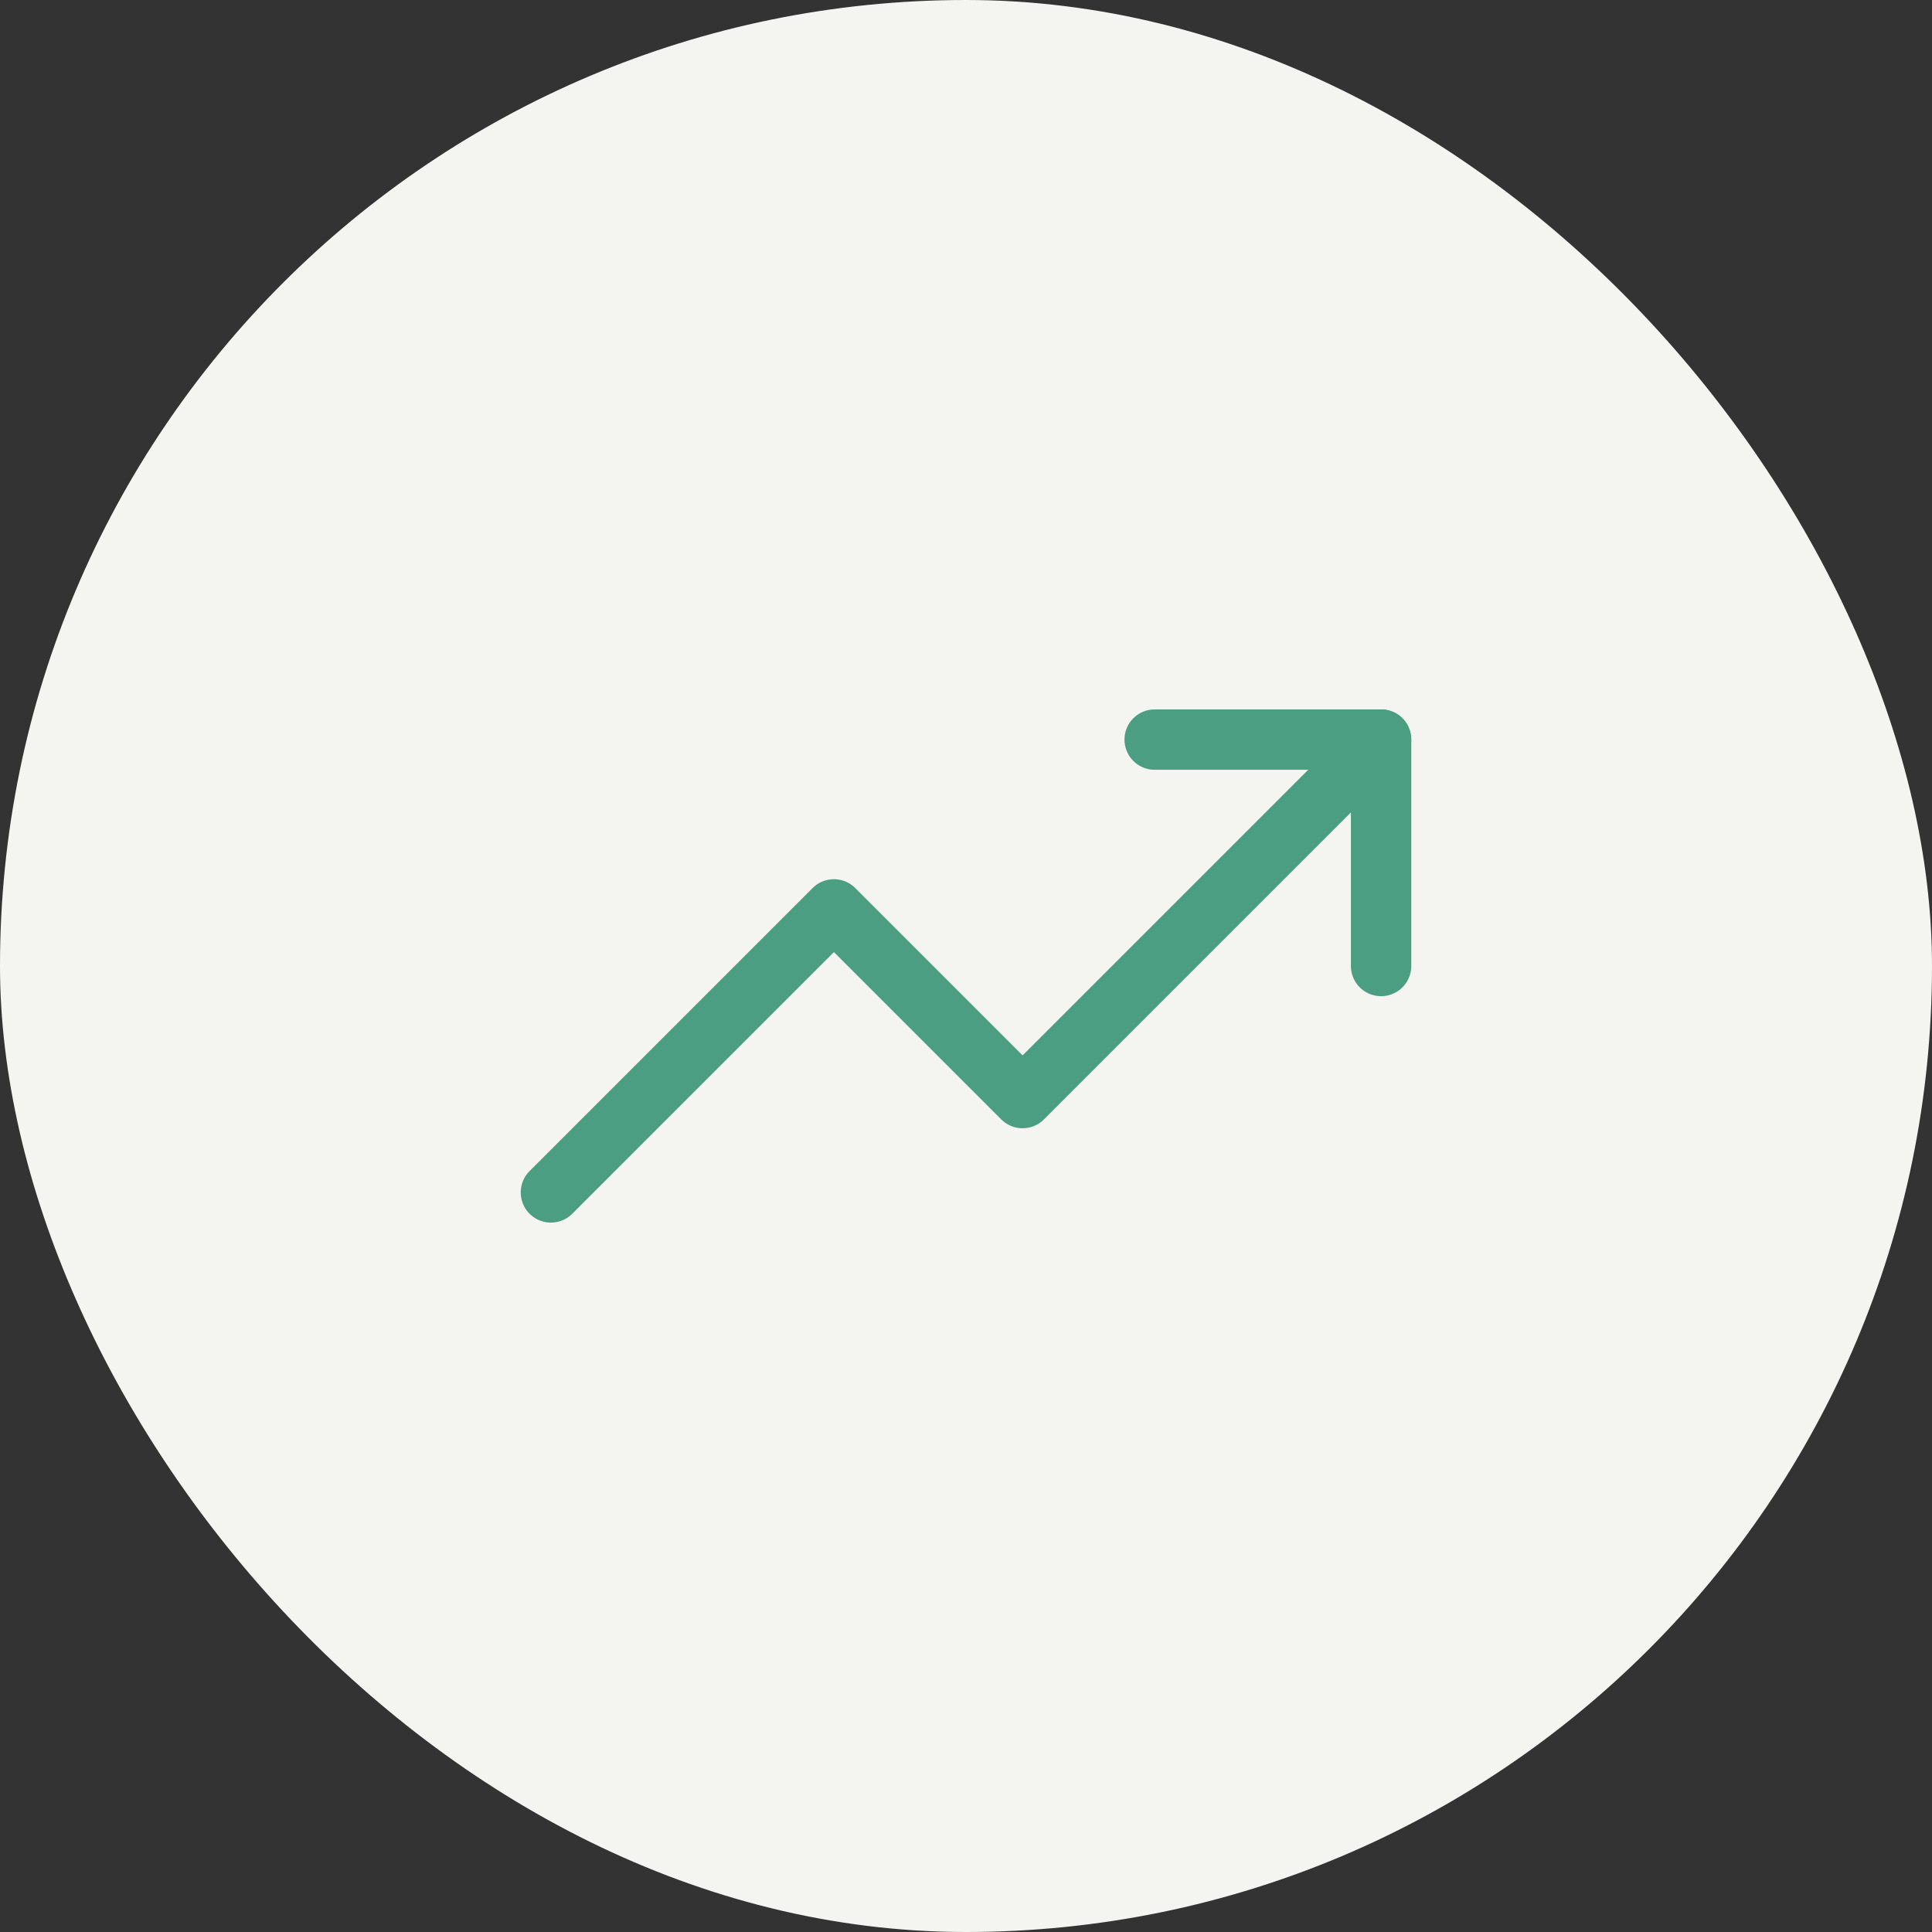 <svg width="64" height="64" viewBox="0 0 64 64" fill="none" xmlns="http://www.w3.org/2000/svg">
<rect x="0" y="0" width="64" height="64" fill="#333333" stroke="none"/>
<rect width="64" height="64" rx="32" fill="#F4F4F1"/>
<path d="M45.75 24.5L33.875 36.375L27.625 30.125L18.25 39.5" stroke="#4C9E82" stroke-width="2" stroke-linecap="round" stroke-linejoin="round"/>
<path d="M38.25 24.5H45.75V32" stroke="#4C9E82" stroke-width="2" stroke-linecap="round" stroke-linejoin="round"/>
</svg>
